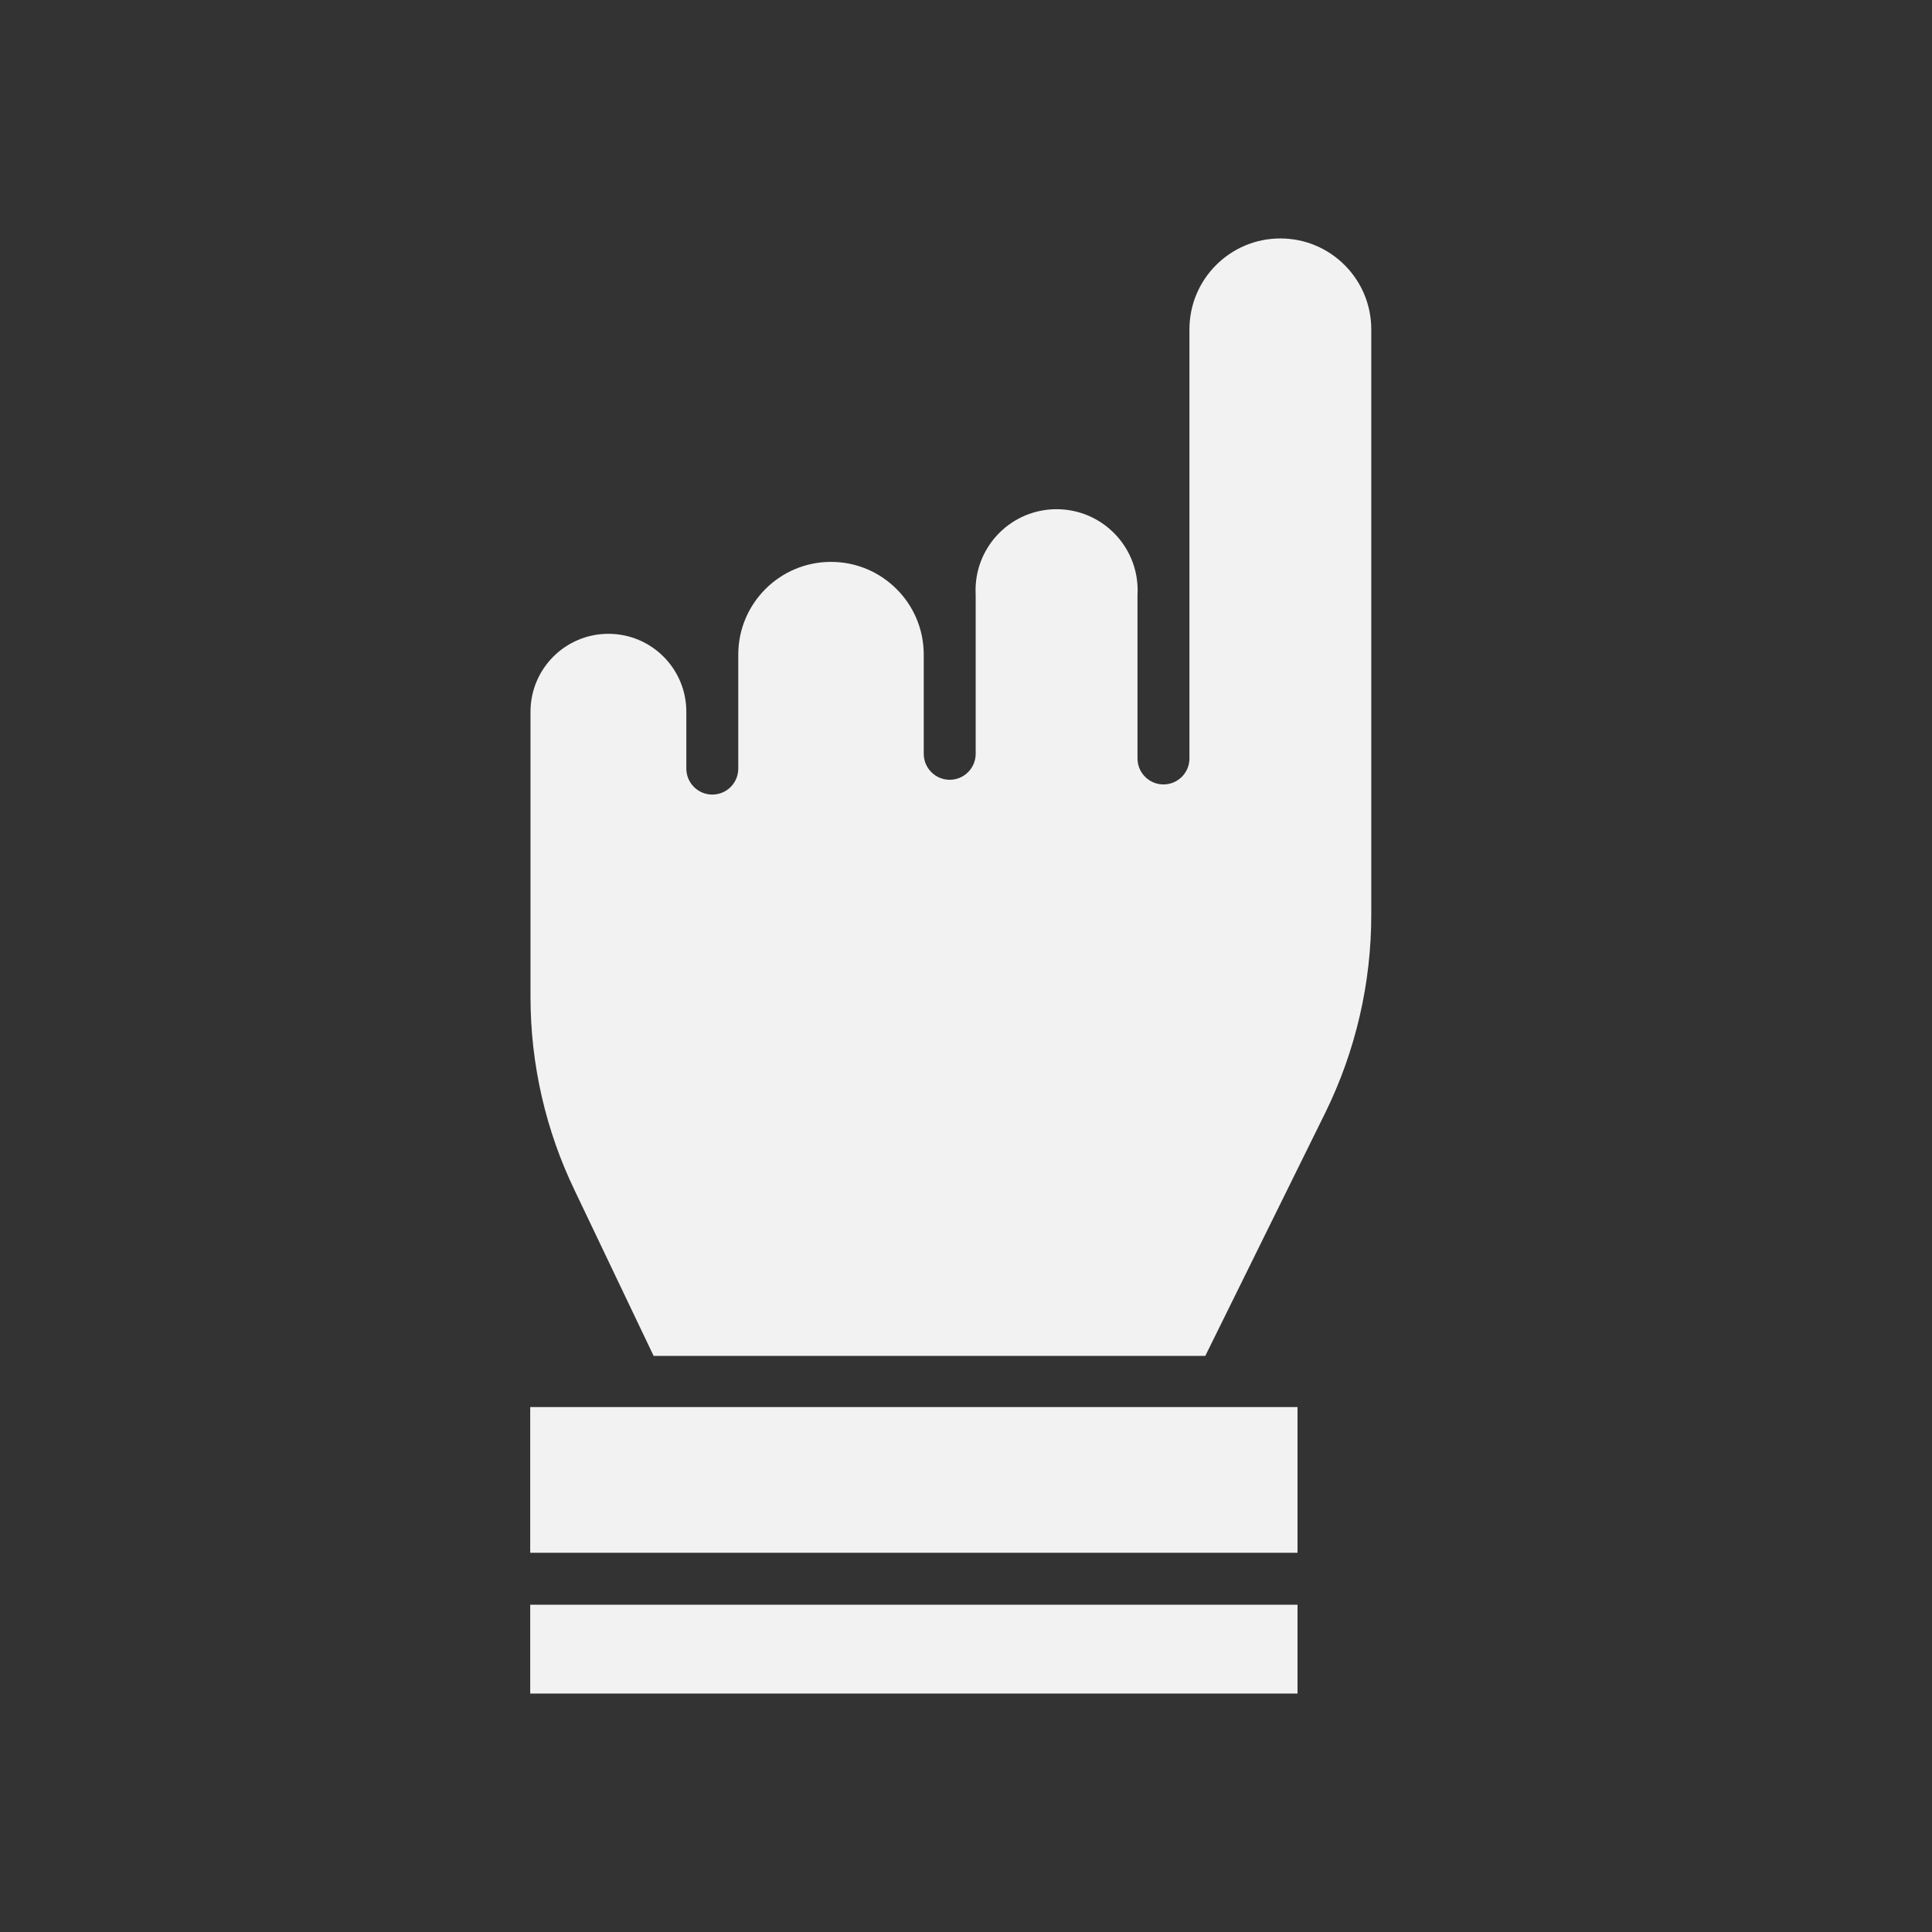 <svg xmlns="http://www.w3.org/2000/svg" id="Capa_1" viewBox="0 0 100 100"><rect x="0" y="0" width="100" height="100" fill="#333333" stroke="none"/><defs><style>.cls-1{fill:#f2f2f2;}</style></defs><path class="cls-1" d="M67.159,72.829H27.444v7.542h39.715v-7.542Z"></path><path class="cls-1" d="M33.83,70.18h28.556l6.211-12.584c1.57-3.196,2.384-6.711,2.38-10.271v-30.277c0-2.599-2.107-4.706-4.706-4.706s-4.706,2.107-4.706,4.706v22.21c0,.743-.602,1.344-1.344,1.344s-1.344-.602-1.344-1.344v-8.47c.131-2.313-1.638-4.294-3.951-4.425s-4.294,1.638-4.425,3.951c-.009.158-.009.317,0,.475v8.228c0,.743-.602,1.344-1.344,1.344s-1.344-.602-1.344-1.344v-5.136c-.001-2.651-2.151-4.799-4.802-4.798-2.649.001-4.797,2.148-4.798,4.798v5.902c0,.743-.602,1.344-1.344,1.344s-1.344-.602-1.344-1.344v-2.944c0-2.228-1.806-4.033-4.033-4.033s-4.033,1.806-4.033,4.033v14.789c.003,3.469.789,6.893,2.299,10.016l4.074,8.537Z"></path><path class="cls-1" d="M27.444,83.06h39.715v4.598H27.444v-4.598Z"></path></svg>